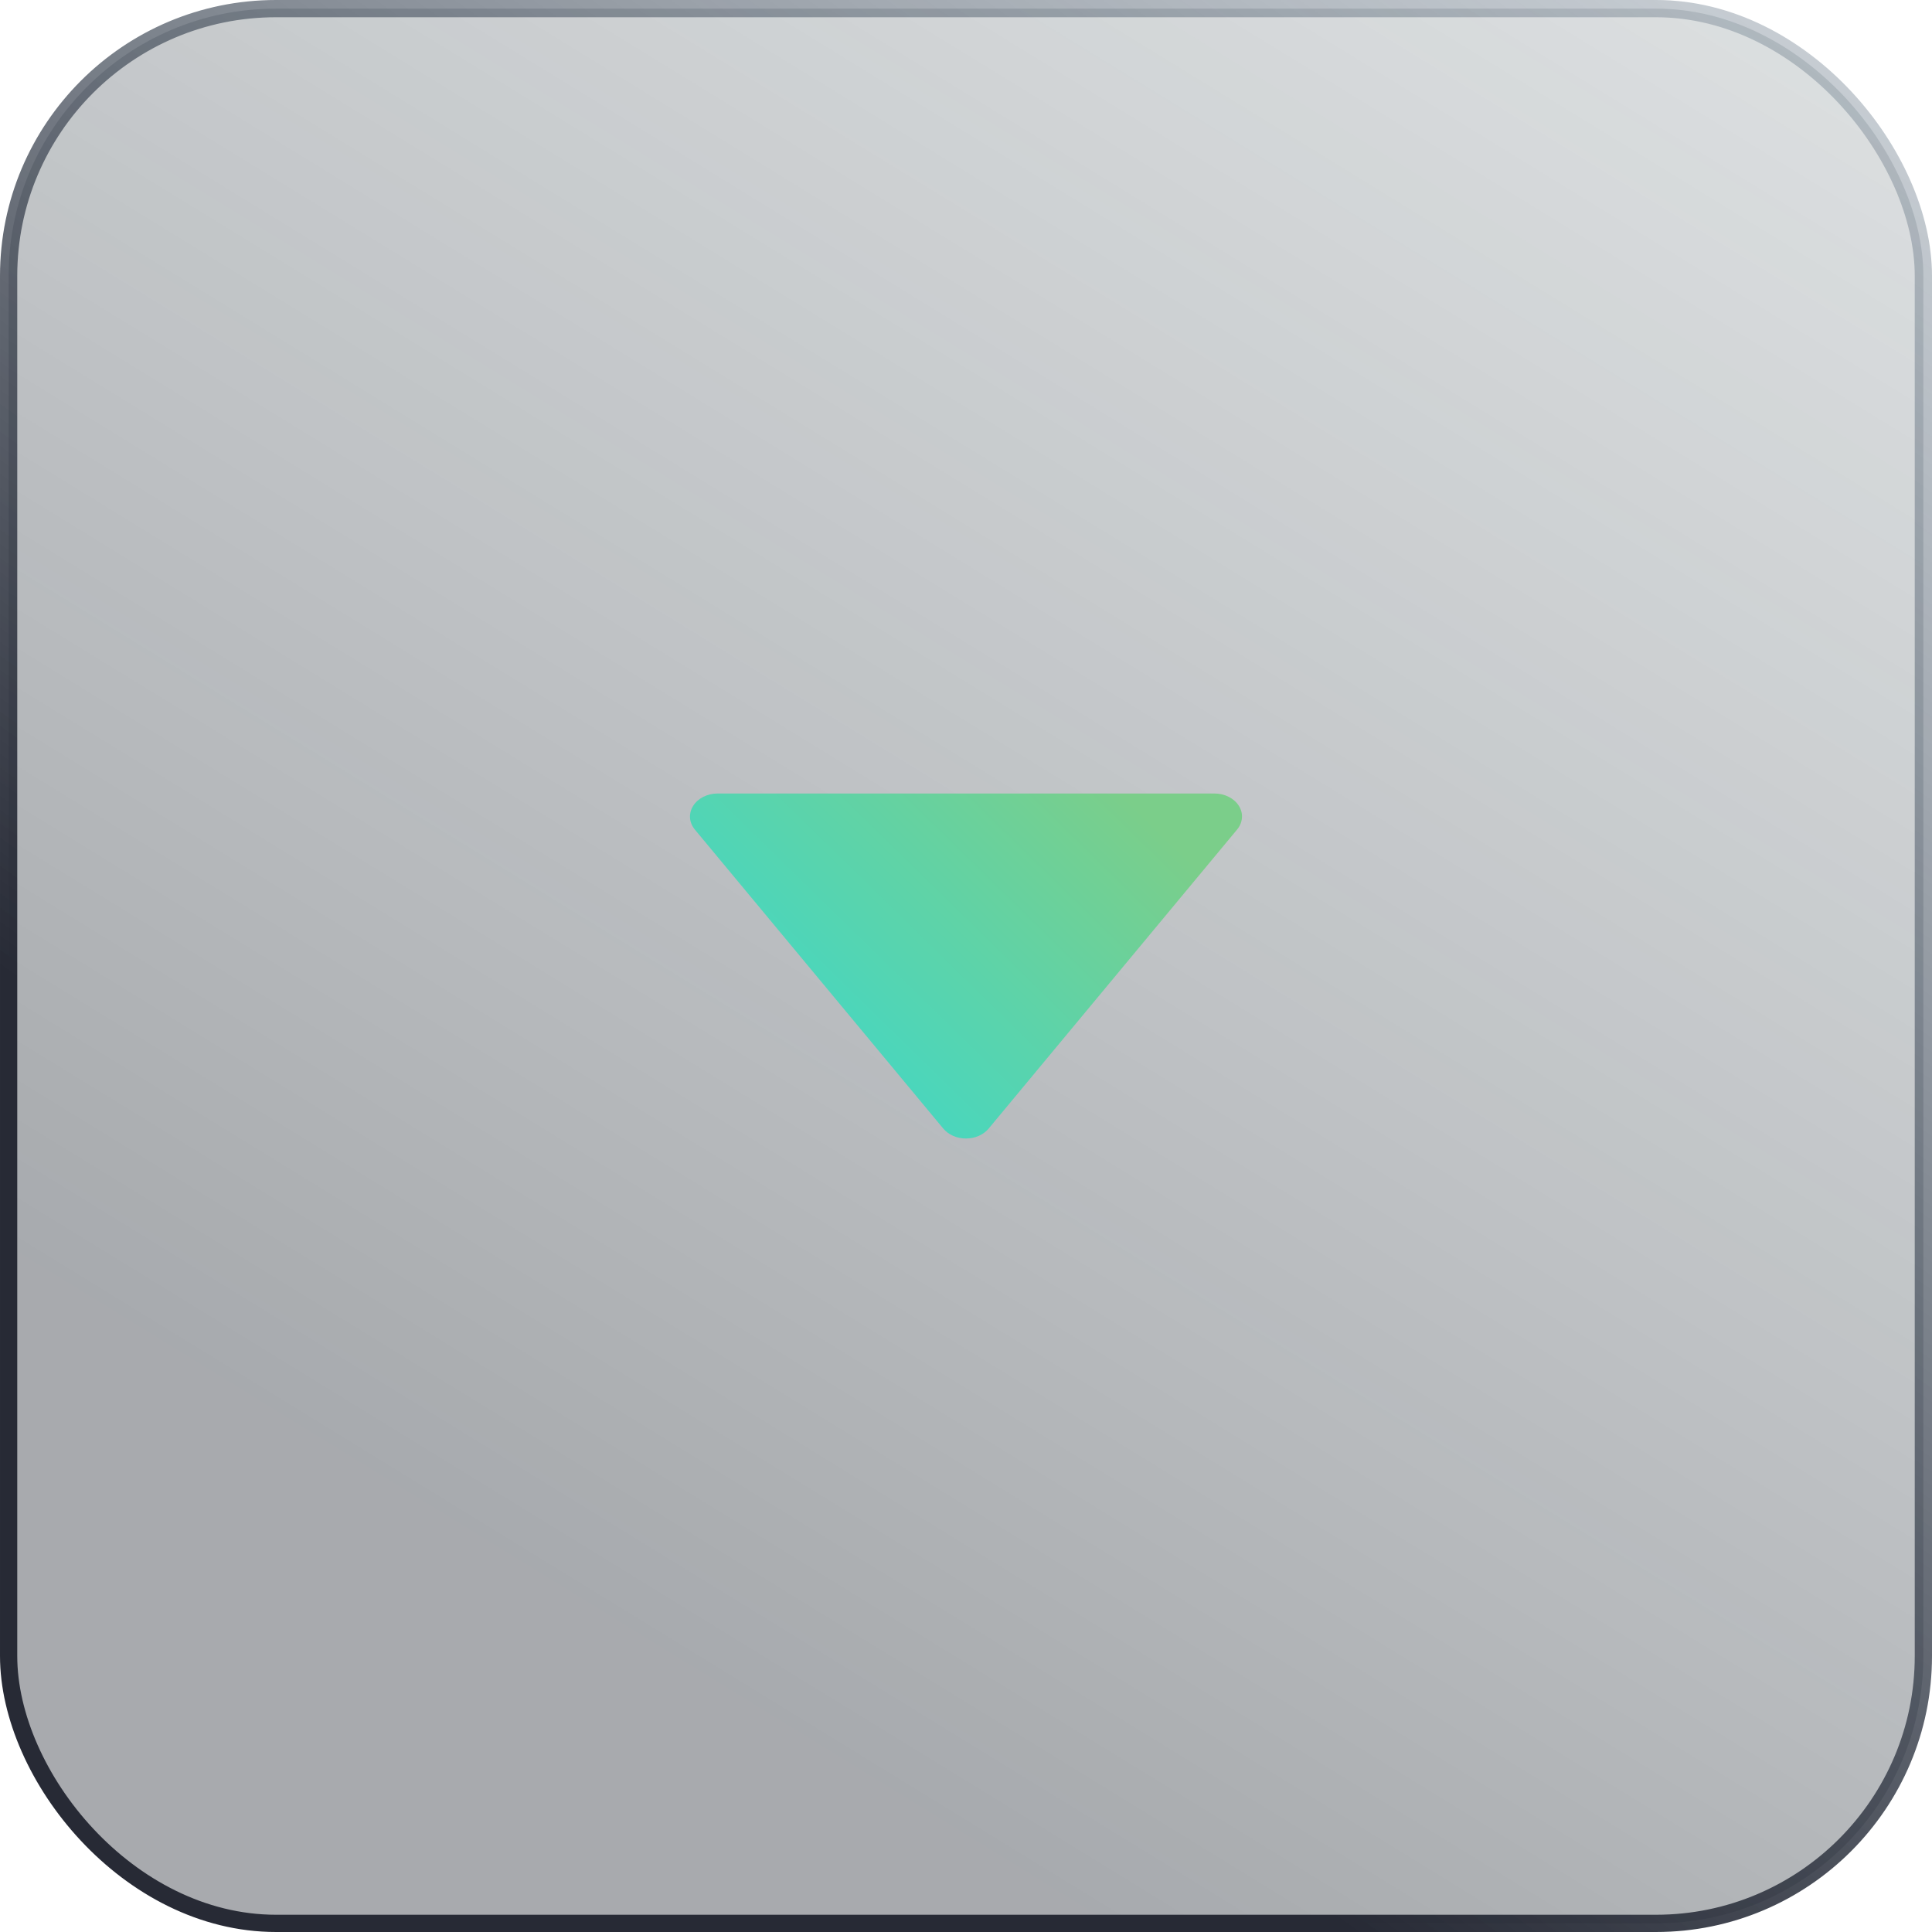 <svg width="56" height="56" viewBox="0 0 56 56" fill="none" xmlns="http://www.w3.org/2000/svg">
<rect x="0.25" y="0.25" width="55.5" height="55.5" rx="7.75" fill="url(#paint0_linear_39_13998)"/>
<rect x="0.25" y="0.25" width="55.5" height="55.5" rx="7.75" stroke="url(#paint1_linear_39_13998)" stroke-width="0.5"/>
<path d="M27.341 32.712C27.415 32.801 27.513 32.873 27.627 32.924C27.742 32.974 27.869 33 27.999 33C28.128 33 28.256 32.974 28.37 32.924C28.485 32.873 28.583 32.801 28.657 32.712L35.857 24.046C35.941 23.946 35.989 23.829 35.998 23.707C36.008 23.586 35.977 23.465 35.909 23.357C35.841 23.249 35.739 23.159 35.614 23.096C35.489 23.033 35.346 23 35.2 23H20.798C20.653 23 20.51 23.034 20.385 23.097C20.261 23.16 20.159 23.25 20.092 23.358C20.024 23.465 19.993 23.586 20.001 23.708C20.01 23.829 20.058 23.946 20.141 24.046L27.341 32.712Z" fill="url(#paint2_linear_39_13998)"/>
<defs>
<linearGradient id="paint0_linear_39_13998" x1="50.436" y1="1.36759e-06" x2="17.419" y2="53.729" gradientUnits="userSpaceOnUse">
<stop stop-color="#4C5C63" stop-opacity="0.2"/>
<stop offset="0.913" stop-color="#343942" stop-opacity="0.433"/>
</linearGradient>
<linearGradient id="paint1_linear_39_13998" x1="63.897" y1="-9.102" x2="24.8" y2="45.794" gradientUnits="userSpaceOnUse">
<stop stop-color="#7F93A4" stop-opacity="0.2"/>
<stop offset="1" stop-color="#272A35"/>
</linearGradient>
<linearGradient id="paint2_linear_39_13998" x1="32.549" y1="23" x2="21.807" y2="33.987" gradientUnits="userSpaceOnUse">
<stop stop-color="#7BCE8A"/>
<stop offset="1" stop-color="#34DAD3"/>
</linearGradient>
</defs>
</svg>
